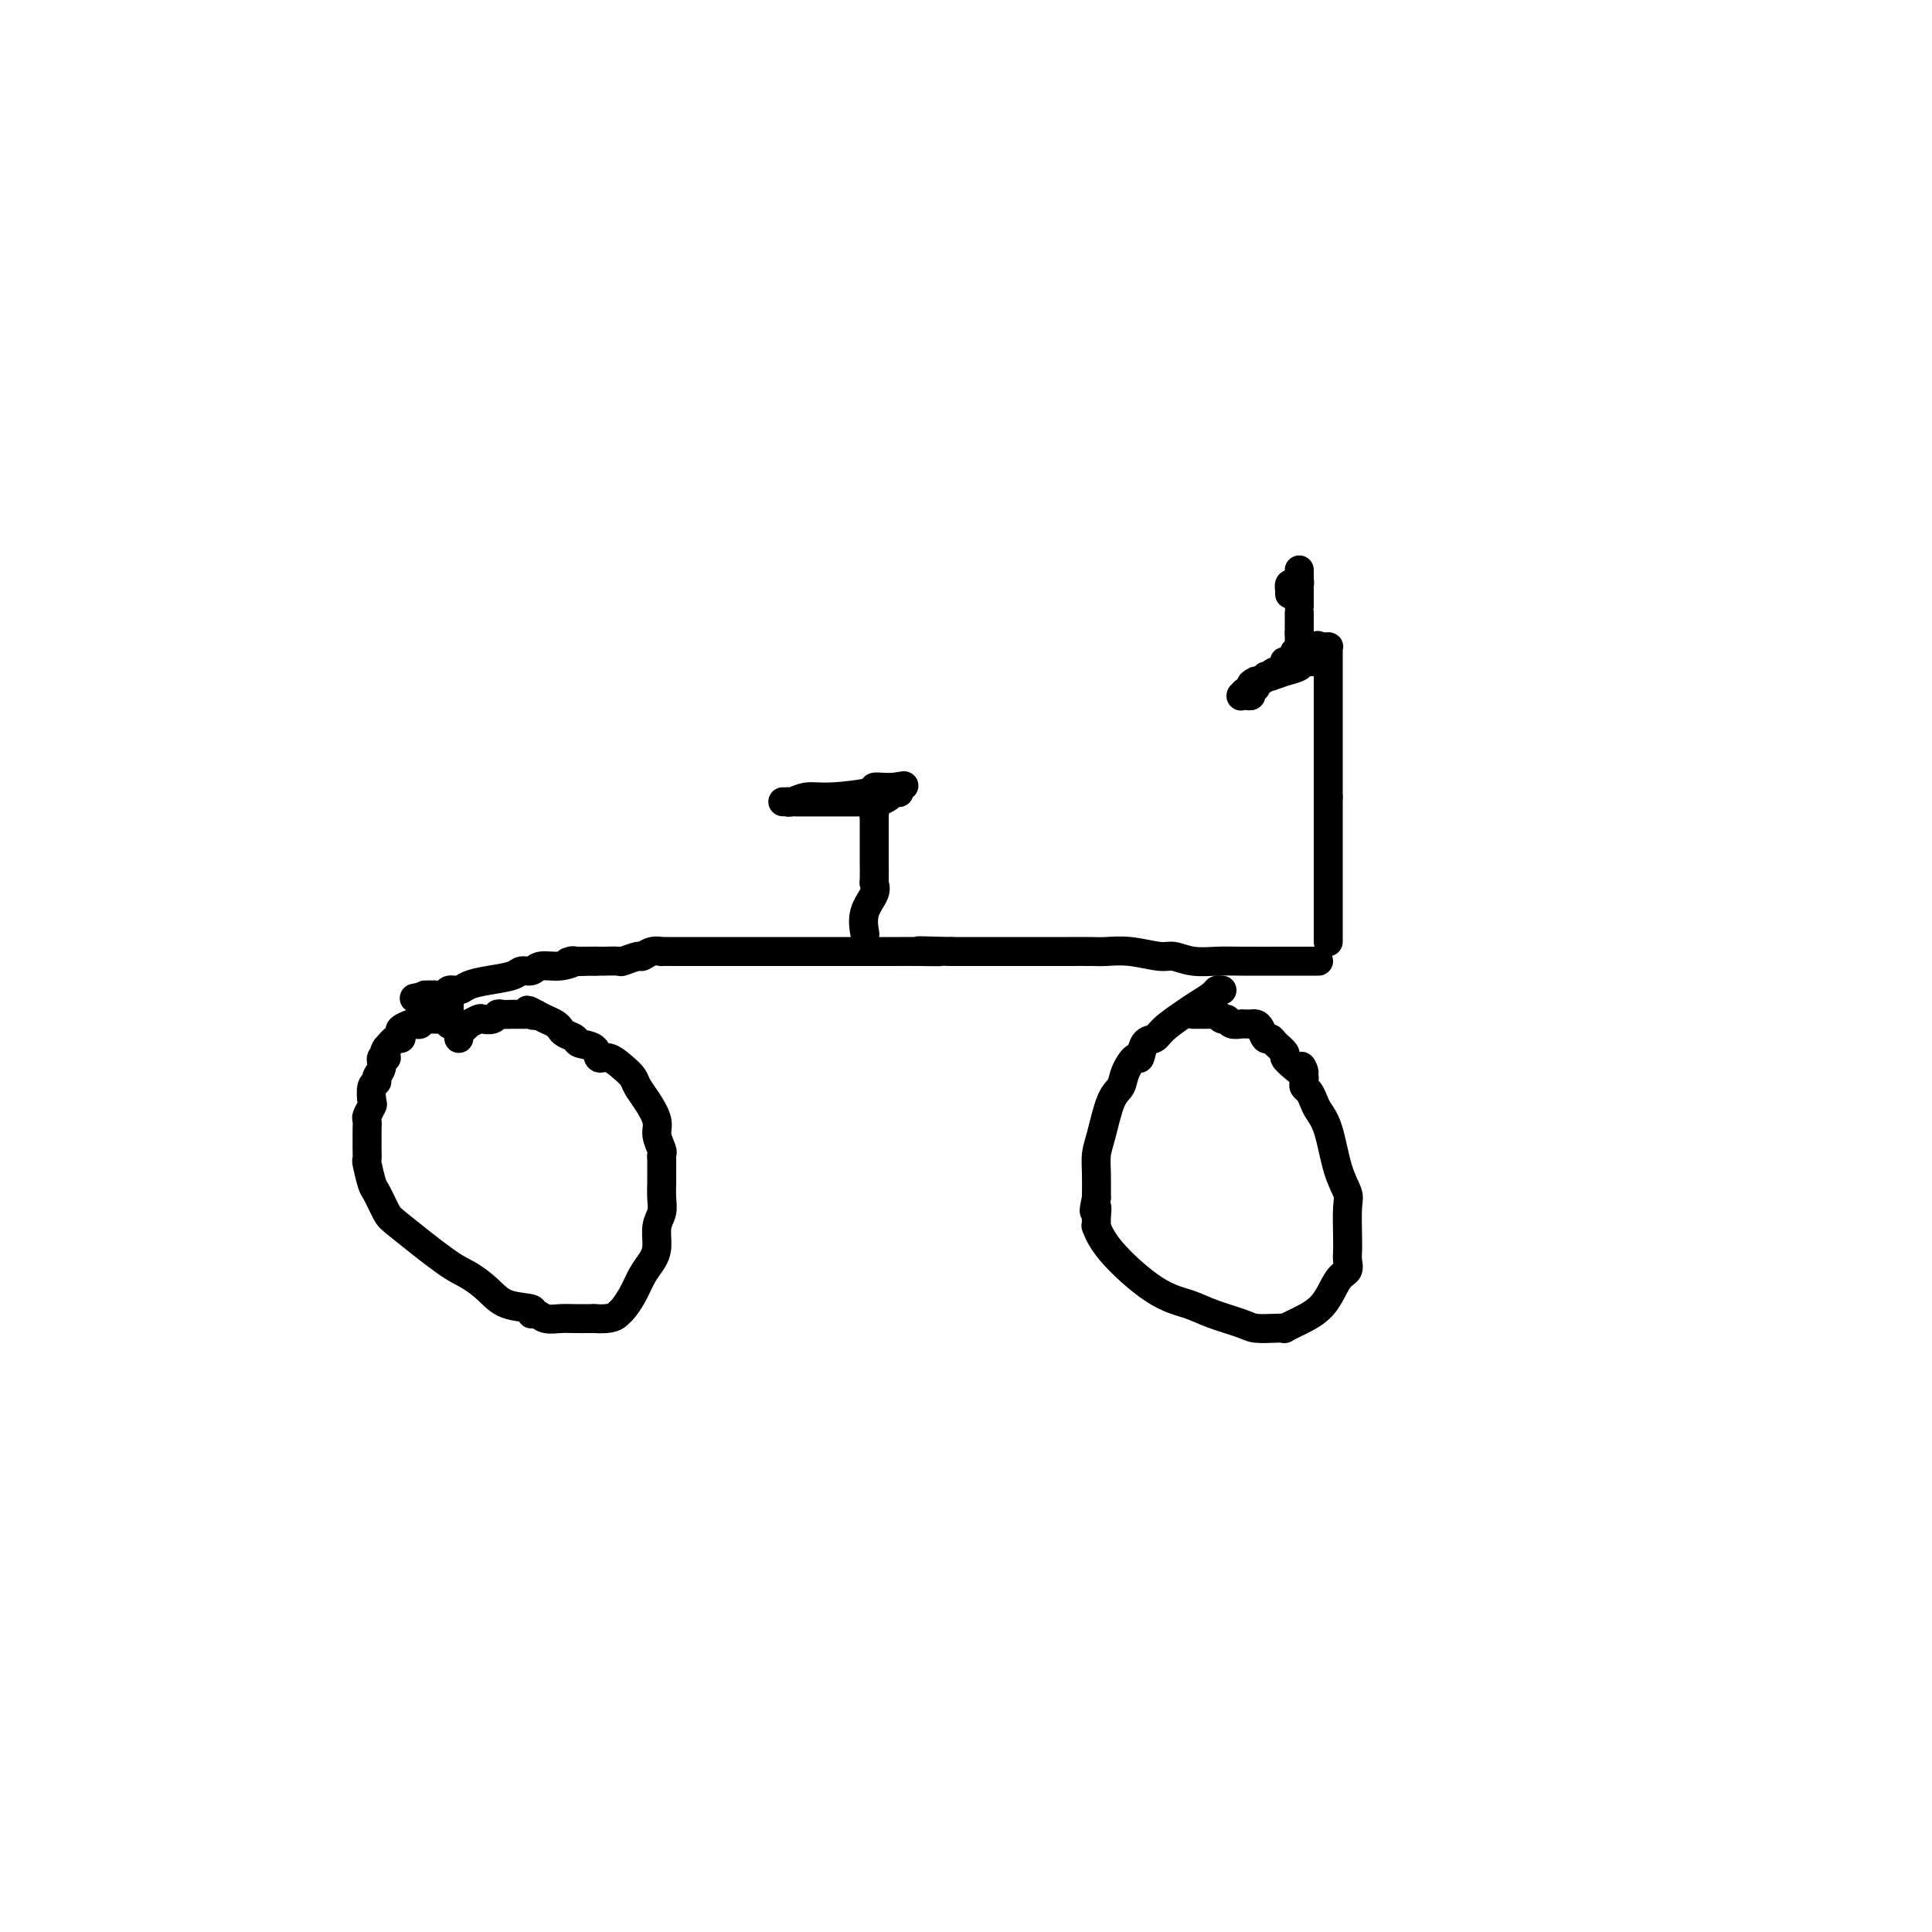 <svg viewBox='0 0 400 400' version='1.1' xmlns='http://www.w3.org/2000/svg' xmlns:xlink='http://www.w3.org/1999/xlink'><g fill='none' stroke='#000000' stroke-width='6' stroke-linecap='round' stroke-linejoin='round'><path d='M273,199c0.016,0.001 0.031,0.001 -1,0c-1.031,-0.001 -3.109,-0.004 -6,0c-2.891,0.004 -6.595,0.016 -9,0c-2.405,-0.016 -3.510,-0.061 -5,0c-1.490,0.061 -3.365,0.226 -5,0c-1.635,-0.226 -3.030,-0.845 -4,-1c-0.970,-0.155 -1.515,0.155 -3,0c-1.485,-0.155 -3.909,-0.774 -6,-1c-2.091,-0.226 -3.850,-0.061 -5,0c-1.150,0.061 -1.692,0.016 -3,0c-1.308,-0.016 -3.381,-0.004 -5,0c-1.619,0.004 -2.783,0.001 -4,0c-1.217,-0.001 -2.486,-0.000 -4,0c-1.514,0.000 -3.272,0.000 -5,0c-1.728,-0.000 -3.427,-0.000 -5,0c-1.573,0.000 -3.021,0.000 -4,0c-0.979,-0.000 -1.490,-0.000 -2,0'/><path d='M197,197c-12.251,-0.309 -4.877,-0.083 -3,0c1.877,0.083 -1.742,0.022 -4,0c-2.258,-0.022 -3.153,-0.006 -4,0c-0.847,0.006 -1.645,0.002 -3,0c-1.355,-0.002 -3.268,-0.000 -5,0c-1.732,0.000 -3.285,0.000 -5,0c-1.715,-0.000 -3.593,-0.000 -5,0c-1.407,0.000 -2.345,0.000 -3,0c-0.655,-0.000 -1.029,-0.000 -2,0c-0.971,0.000 -2.539,0.000 -4,0c-1.461,-0.000 -2.815,-0.000 -4,0c-1.185,0.000 -2.199,0.000 -3,0c-0.801,-0.000 -1.388,-0.000 -2,0c-0.612,0.000 -1.250,0.000 -2,0c-0.750,-0.000 -1.612,-0.000 -2,0c-0.388,0.000 -0.303,0.000 -1,0c-0.697,-0.000 -2.177,-0.000 -3,0c-0.823,0.000 -0.989,0.000 -1,0c-0.011,-0.000 0.133,-0.000 0,0c-0.133,0.000 -0.542,0.000 -1,0c-0.458,-0.000 -0.966,-0.001 -1,0c-0.034,0.001 0.404,0.004 0,0c-0.404,-0.004 -1.650,-0.016 -2,0c-0.350,0.016 0.197,0.061 0,0c-0.197,-0.061 -1.136,-0.226 -2,0c-0.864,0.226 -1.653,0.845 -2,1c-0.347,0.155 -0.253,-0.155 -1,0c-0.747,0.155 -2.334,0.773 -3,1c-0.666,0.227 -0.410,0.061 -1,0c-0.590,-0.061 -2.026,-0.017 -3,0c-0.974,0.017 -1.487,0.009 -2,0'/><path d='M123,199c-11.196,0.305 -2.187,0.066 0,0c2.187,-0.066 -2.449,0.039 -4,0c-1.551,-0.039 -0.016,-0.221 0,0c0.016,0.221 -1.488,0.847 -3,1c-1.512,0.153 -3.033,-0.166 -4,0c-0.967,0.166 -1.379,0.818 -2,1c-0.621,0.182 -1.450,-0.105 -2,0c-0.550,0.105 -0.820,0.601 -2,1c-1.180,0.399 -3.271,0.699 -5,1c-1.729,0.301 -3.098,0.602 -4,1c-0.902,0.398 -1.337,0.891 -2,1c-0.663,0.109 -1.553,-0.167 -2,0c-0.447,0.167 -0.449,0.777 -1,1c-0.551,0.223 -1.650,0.060 -2,0c-0.350,-0.060 0.049,-0.016 0,0c-0.049,0.016 -0.546,0.004 -1,0c-0.454,-0.004 -0.864,-0.001 -1,0c-0.136,0.001 0.002,0.000 0,0c-0.002,-0.000 -0.143,-0.000 0,0c0.143,0.000 0.572,0.000 1,0'/><path d='M89,206c-5.667,1.167 -2.833,0.583 0,0'/><path d='M93,212c0.000,0.000 0.100,0.100 0.1,0.1'/><path d='M93,207c0.000,0.303 0.000,0.606 0,1c0.000,0.394 0.000,0.879 0,1c0.000,0.121 0.000,-0.121 0,0c0.000,0.121 0.000,0.606 0,1c0.000,0.394 0.000,0.697 0,1'/><path d='M93,211c-0.017,0.906 -0.060,1.171 0,1c0.060,-0.171 0.222,-0.778 0,-1c-0.222,-0.222 -0.829,-0.060 -1,0c-0.171,0.060 0.095,0.016 0,0c-0.095,-0.016 -0.550,-0.004 -1,0c-0.450,0.004 -0.895,0.000 -1,0c-0.105,-0.000 0.130,0.004 0,0c-0.130,-0.004 -0.627,-0.015 -1,0c-0.373,0.015 -0.624,0.056 -1,0c-0.376,-0.056 -0.879,-0.208 -1,0c-0.121,0.208 0.139,0.776 0,1c-0.139,0.224 -0.678,0.103 -1,0c-0.322,-0.103 -0.428,-0.187 -1,0c-0.572,0.187 -1.609,0.644 -2,1c-0.391,0.356 -0.136,0.611 0,1c0.136,0.389 0.152,0.912 0,1c-0.152,0.088 -0.472,-0.261 -1,0c-0.528,0.261 -1.264,1.130 -2,2'/><path d='M80,217c-1.018,1.406 -0.061,1.921 0,2c0.061,0.079 -0.772,-0.279 -1,0c-0.228,0.279 0.149,1.196 0,2c-0.149,0.804 -0.823,1.496 -1,2c-0.177,0.504 0.145,0.822 0,1c-0.145,0.178 -0.757,0.218 -1,1c-0.243,0.782 -0.118,2.306 0,3c0.118,0.694 0.228,0.556 0,1c-0.228,0.444 -0.793,1.469 -1,2c-0.207,0.531 -0.055,0.566 0,1c0.055,0.434 0.014,1.265 0,2c-0.014,0.735 -0.000,1.374 0,2c0.000,0.626 -0.012,1.240 0,2c0.012,0.760 0.048,1.668 0,2c-0.048,0.332 -0.181,0.090 0,1c0.181,0.910 0.677,2.972 1,4c0.323,1.028 0.473,1.023 1,2c0.527,0.977 1.432,2.936 2,4c0.568,1.064 0.799,1.234 3,3c2.201,1.766 6.370,5.127 9,7c2.630,1.873 3.719,2.257 5,3c1.281,0.743 2.752,1.844 4,3c1.248,1.156 2.273,2.366 4,3c1.727,0.634 4.156,0.692 5,1c0.844,0.308 0.101,0.867 0,1c-0.101,0.133 0.438,-0.161 1,0c0.562,0.161 1.145,0.775 2,1c0.855,0.225 1.982,0.060 3,0c1.018,-0.060 1.928,-0.016 3,0c1.072,0.016 2.306,0.005 3,0c0.694,-0.005 0.847,-0.002 1,0'/><path d='M123,273c3.882,0.264 4.588,-0.576 5,-1c0.412,-0.424 0.531,-0.433 1,-1c0.469,-0.567 1.287,-1.692 2,-3c0.713,-1.308 1.319,-2.801 2,-4c0.681,-1.199 1.436,-2.105 2,-3c0.564,-0.895 0.936,-1.778 1,-3c0.064,-1.222 -0.179,-2.784 0,-4c0.179,-1.216 0.780,-2.088 1,-3c0.220,-0.912 0.059,-1.865 0,-3c-0.059,-1.135 -0.016,-2.451 0,-3c0.016,-0.549 0.005,-0.330 0,-1c-0.005,-0.670 -0.006,-2.227 0,-3c0.006,-0.773 0.017,-0.761 0,-1c-0.017,-0.239 -0.063,-0.728 0,-1c0.063,-0.272 0.234,-0.328 0,-1c-0.234,-0.672 -0.874,-1.962 -1,-3c-0.126,-1.038 0.263,-1.825 0,-3c-0.263,-1.175 -1.176,-2.740 -2,-4c-0.824,-1.260 -1.559,-2.217 -2,-3c-0.441,-0.783 -0.588,-1.394 -1,-2c-0.412,-0.606 -1.088,-1.209 -2,-2c-0.912,-0.791 -2.061,-1.770 -3,-2c-0.939,-0.230 -1.670,0.289 -2,0c-0.330,-0.289 -0.260,-1.387 -1,-2c-0.740,-0.613 -2.292,-0.742 -3,-1c-0.708,-0.258 -0.574,-0.647 -1,-1c-0.426,-0.353 -1.412,-0.672 -2,-1c-0.588,-0.328 -0.776,-0.665 -1,-1c-0.224,-0.335 -0.483,-0.667 -1,-1c-0.517,-0.333 -1.290,-0.667 -2,-1c-0.710,-0.333 -1.355,-0.667 -2,-1'/><path d='M111,210c-3.025,-1.702 -1.589,-0.456 -1,0c0.589,0.456 0.331,0.122 0,0c-0.331,-0.122 -0.736,-0.032 -1,0c-0.264,0.032 -0.385,0.008 -1,0c-0.615,-0.008 -1.722,0.002 -2,0c-0.278,-0.002 0.272,-0.014 0,0c-0.272,0.014 -1.367,0.055 -2,0c-0.633,-0.055 -0.804,-0.207 -1,0c-0.196,0.207 -0.416,0.773 -1,1c-0.584,0.227 -1.532,0.117 -2,0c-0.468,-0.117 -0.455,-0.239 -1,0c-0.545,0.239 -1.649,0.838 -2,1c-0.351,0.162 0.050,-0.114 0,0c-0.050,0.114 -0.549,0.618 -1,1c-0.451,0.382 -0.852,0.641 -1,1c-0.148,0.359 -0.042,0.817 0,1c0.042,0.183 0.021,0.092 0,0'/><path d='M253,205c-0.384,-0.063 -0.768,-0.127 -1,0c-0.232,0.127 -0.313,0.444 -1,1c-0.687,0.556 -1.981,1.351 -3,2c-1.019,0.649 -1.765,1.153 -3,2c-1.235,0.847 -2.960,2.039 -4,3c-1.040,0.961 -1.396,1.692 -2,2c-0.604,0.308 -1.456,0.194 -2,1c-0.544,0.806 -0.778,2.533 -1,3c-0.222,0.467 -0.430,-0.325 -1,0c-0.570,0.325 -1.501,1.766 -2,3c-0.499,1.234 -0.564,2.261 -1,3c-0.436,0.739 -1.241,1.190 -2,3c-0.759,1.810 -1.471,4.980 -2,7c-0.529,2.020 -0.873,2.890 -1,4c-0.127,1.110 -0.036,2.460 0,4c0.036,1.540 0.018,3.270 0,5'/><path d='M227,248c-0.927,4.390 -0.245,2.365 0,2c0.245,-0.365 0.051,0.931 0,2c-0.051,1.069 0.040,1.910 0,2c-0.040,0.090 -0.211,-0.573 0,0c0.211,0.573 0.805,2.381 3,5c2.195,2.619 5.990,6.051 9,8c3.010,1.949 5.236,2.417 7,3c1.764,0.583 3.065,1.280 5,2c1.935,0.720 4.503,1.462 6,2c1.497,0.538 1.924,0.873 3,1c1.076,0.127 2.800,0.046 4,0c1.200,-0.046 1.875,-0.058 2,0c0.125,0.058 -0.301,0.184 0,0c0.301,-0.184 1.328,-0.678 2,-1c0.672,-0.322 0.989,-0.470 2,-1c1.011,-0.530 2.716,-1.440 4,-3c1.284,-1.560 2.148,-3.769 3,-5c0.852,-1.231 1.692,-1.485 2,-2c0.308,-0.515 0.084,-1.291 0,-2c-0.084,-0.709 -0.029,-1.350 0,-2c0.029,-0.650 0.030,-1.307 0,-3c-0.030,-1.693 -0.092,-4.421 0,-6c0.092,-1.579 0.337,-2.008 0,-3c-0.337,-0.992 -1.256,-2.546 -2,-5c-0.744,-2.454 -1.313,-5.809 -2,-8c-0.687,-2.191 -1.490,-3.217 -2,-4c-0.510,-0.783 -0.725,-1.323 -1,-2c-0.275,-0.677 -0.610,-1.491 -1,-2c-0.390,-0.509 -0.836,-0.714 -1,-1c-0.164,-0.286 -0.047,-0.653 0,-1c0.047,-0.347 0.023,-0.673 0,-1'/><path d='M270,223c-1.306,-3.909 -0.069,-1.681 0,-1c0.069,0.681 -1.028,-0.186 -2,-1c-0.972,-0.814 -1.819,-1.575 -2,-2c-0.181,-0.425 0.302,-0.513 0,-1c-0.302,-0.487 -1.390,-1.374 -2,-2c-0.610,-0.626 -0.741,-0.991 -1,-1c-0.259,-0.009 -0.647,0.337 -1,0c-0.353,-0.337 -0.673,-1.358 -1,-2c-0.327,-0.642 -0.663,-0.904 -1,-1c-0.337,-0.096 -0.677,-0.026 -1,0c-0.323,0.026 -0.629,0.008 -1,0c-0.371,-0.008 -0.806,-0.006 -1,0c-0.194,0.006 -0.146,0.017 0,0c0.146,-0.017 0.389,-0.061 0,0c-0.389,0.061 -1.410,0.227 -2,0c-0.590,-0.227 -0.749,-0.845 -1,-1c-0.251,-0.155 -0.593,0.155 -1,0c-0.407,-0.155 -0.879,-0.774 -1,-1c-0.121,-0.226 0.108,-0.061 0,0c-0.108,0.061 -0.554,0.016 -1,0c-0.446,-0.016 -0.894,-0.004 -1,0c-0.106,0.004 0.129,0.001 0,0c-0.129,-0.001 -0.622,-0.000 -1,0c-0.378,0.000 -0.640,0.000 -1,0c-0.360,-0.000 -0.817,-0.000 -1,0c-0.183,0.000 -0.091,0.000 0,0'/><path d='M179,193c0.061,0.348 0.121,0.695 0,0c-0.121,-0.695 -0.425,-2.433 0,-4c0.425,-1.567 1.578,-2.964 2,-4c0.422,-1.036 0.113,-1.710 0,-2c-0.113,-0.290 -0.030,-0.196 0,-1c0.030,-0.804 0.008,-2.504 0,-3c-0.008,-0.496 -0.002,0.214 0,0c0.002,-0.214 0.001,-1.353 0,-2c-0.001,-0.647 -0.000,-0.803 0,-1c0.000,-0.197 0.000,-0.434 0,-1c-0.000,-0.566 -0.000,-1.461 0,-2c0.000,-0.539 0.000,-0.722 0,-1c-0.000,-0.278 -0.000,-0.652 0,-1c0.000,-0.348 0.000,-0.671 0,-1c-0.000,-0.329 -0.000,-0.665 0,-1'/><path d='M181,169c0.308,-4.105 0.080,-2.368 0,-2c-0.080,0.368 -0.010,-0.633 0,-1c0.010,-0.367 -0.038,-0.098 0,0c0.038,0.098 0.163,0.026 0,0c-0.163,-0.026 -0.613,-0.007 -1,0c-0.387,0.007 -0.712,0.002 -1,0c-0.288,-0.002 -0.538,-0.001 -1,0c-0.462,0.001 -1.136,0.000 -2,0c-0.864,-0.000 -1.919,-0.000 -3,0c-1.081,0.000 -2.188,0.000 -3,0c-0.812,-0.000 -1.330,0.000 -2,0c-0.670,-0.000 -1.491,-0.000 -2,0c-0.509,0.000 -0.707,0.000 -1,0c-0.293,-0.000 -0.681,-0.000 -1,0c-0.319,0.000 -0.567,0.001 -1,0c-0.433,-0.001 -1.050,-0.004 -1,0c0.050,0.004 0.767,0.016 1,0c0.233,-0.016 -0.017,-0.060 0,0c0.017,0.060 0.301,0.222 1,0c0.699,-0.222 1.815,-0.830 3,-1c1.185,-0.170 2.440,0.098 5,0c2.560,-0.098 6.423,-0.562 8,-1c1.577,-0.438 0.866,-0.849 1,-1c0.134,-0.151 1.113,-0.041 2,0c0.887,0.041 1.682,0.012 2,0c0.318,-0.012 0.159,-0.006 0,0'/><path d='M185,163c3.634,-0.524 1.718,-0.334 1,0c-0.718,0.334 -0.238,0.811 0,1c0.238,0.189 0.234,0.089 0,0c-0.234,-0.089 -0.699,-0.167 -1,0c-0.301,0.167 -0.437,0.581 -1,1c-0.563,0.419 -1.551,0.844 -2,1c-0.449,0.156 -0.358,0.042 -1,0c-0.642,-0.042 -2.016,-0.011 -3,0c-0.984,0.011 -1.578,0.003 -3,0c-1.422,-0.003 -3.674,-0.001 -5,0c-1.326,0.001 -1.728,0.000 -2,0c-0.272,-0.000 -0.413,-0.000 -1,0c-0.587,0.000 -1.620,0.000 -2,0c-0.380,-0.000 -0.109,-0.000 0,0c0.109,0.000 0.054,0.000 0,0'/><path d='M275,195c0.000,-0.784 0.000,-1.568 0,-3c0.000,-1.432 0.000,-3.510 0,-5c0.000,-1.490 0.000,-2.390 0,-3c0.000,-0.610 0.000,-0.931 0,-2c0.000,-1.069 0.000,-2.886 0,-4c0.000,-1.114 0.000,-1.524 0,-2c-0.000,-0.476 0.000,-1.016 0,-2c0.000,-0.984 0.000,-2.410 0,-3c0.000,-0.590 0.000,-0.344 0,-1c0.000,-0.656 0.000,-2.215 0,-3c0.000,-0.785 0.000,-0.796 0,-1c0.000,-0.204 0.000,-0.602 0,-1'/><path d='M275,165c0.000,-5.267 0.000,-3.434 0,-3c-0.000,0.434 -0.000,-0.530 0,-1c0.000,-0.470 0.000,-0.447 0,-1c-0.000,-0.553 -0.000,-1.682 0,-2c0.000,-0.318 0.000,0.174 0,-1c-0.000,-1.174 -0.000,-4.015 0,-6c0.000,-1.985 0.000,-3.113 0,-4c-0.000,-0.887 -0.000,-1.534 0,-2c0.000,-0.466 0.000,-0.751 0,-1c-0.000,-0.249 -0.000,-0.462 0,-1c0.000,-0.538 0.000,-1.401 0,-2c-0.000,-0.599 -0.000,-0.934 0,-1c0.000,-0.066 0.000,0.137 0,0c-0.000,-0.137 -0.000,-0.615 0,-1c0.000,-0.385 0.000,-0.676 0,-1c-0.000,-0.324 -0.000,-0.679 0,-1c0.000,-0.321 0.001,-0.608 0,-1c-0.001,-0.392 -0.004,-0.889 0,-1c0.004,-0.111 0.015,0.166 0,0c-0.015,-0.166 -0.057,-0.773 0,-1c0.057,-0.227 0.212,-0.075 0,0c-0.212,0.075 -0.793,0.072 -1,0c-0.207,-0.072 -0.042,-0.213 0,0c0.042,0.213 -0.040,0.779 0,1c0.040,0.221 0.203,0.098 0,0c-0.203,-0.098 -0.772,-0.171 -1,0c-0.228,0.171 -0.114,0.585 0,1'/><path d='M273,136c-0.326,-4.547 -0.143,-1.415 0,0c0.143,1.415 0.244,1.111 0,1c-0.244,-0.111 -0.835,-0.030 -1,0c-0.165,0.030 0.095,0.007 0,0c-0.095,-0.007 -0.544,0.001 -1,0c-0.456,-0.001 -0.919,-0.010 -1,0c-0.081,0.010 0.219,0.040 0,0c-0.219,-0.040 -0.959,-0.150 -1,0c-0.041,0.150 0.617,0.561 0,1c-0.617,0.439 -2.508,0.906 -3,1c-0.492,0.094 0.415,-0.185 0,0c-0.415,0.185 -2.153,0.833 -3,1c-0.847,0.167 -0.805,-0.147 -1,0c-0.195,0.147 -0.627,0.756 -1,1c-0.373,0.244 -0.686,0.122 -1,0'/><path d='M260,141c-1.962,0.935 -0.368,0.772 0,1c0.368,0.228 -0.491,0.846 -1,1c-0.509,0.154 -0.670,-0.155 -1,0c-0.330,0.155 -0.831,0.774 -1,1c-0.169,0.226 -0.008,0.058 0,0c0.008,-0.058 -0.138,-0.005 0,0c0.138,0.005 0.558,-0.036 1,0c0.442,0.036 0.905,0.151 1,0c0.095,-0.151 -0.177,-0.566 0,-1c0.177,-0.434 0.803,-0.886 1,-1c0.197,-0.114 -0.037,0.109 0,0c0.037,-0.109 0.343,-0.550 1,-1c0.657,-0.450 1.664,-0.908 2,-1c0.336,-0.092 -0.001,0.182 0,0c0.001,-0.182 0.339,-0.819 1,-1c0.661,-0.181 1.644,0.096 2,0c0.356,-0.096 0.085,-0.564 0,-1c-0.085,-0.436 0.015,-0.838 0,-1c-0.015,-0.162 -0.145,-0.082 0,0c0.145,0.082 0.565,0.166 1,0c0.435,-0.166 0.886,-0.583 1,-1c0.114,-0.417 -0.110,-0.833 0,-1c0.110,-0.167 0.555,-0.083 1,0'/><path d='M269,135c1.702,-1.173 0.456,-0.107 0,0c-0.456,0.107 -0.122,-0.746 0,-1c0.122,-0.254 0.033,0.090 0,0c-0.033,-0.090 -0.009,-0.612 0,-1c0.009,-0.388 0.002,-0.640 0,-1c-0.002,-0.360 -0.001,-0.828 0,-1c0.001,-0.172 0.000,-0.049 0,0c-0.000,0.049 -0.000,0.025 0,0'/><path d='M269,131c0.000,-0.818 0.000,-0.862 0,-1c-0.000,-0.138 -0.000,-0.371 0,-1c0.000,-0.629 0.000,-1.655 0,-2c-0.000,-0.345 -0.000,-0.008 0,0c0.000,0.008 0.000,-0.314 0,-1c-0.000,-0.686 -0.000,-1.737 0,-2c0.000,-0.263 0.000,0.263 0,0c-0.000,-0.263 -0.000,-1.315 0,-2c0.000,-0.685 0.000,-1.004 0,-1c-0.000,0.004 -0.000,0.329 0,0c0.000,-0.329 0.001,-1.314 0,-2c-0.001,-0.686 -0.003,-1.073 0,-1c0.003,0.073 0.011,0.607 0,1c-0.011,0.393 -0.041,0.645 0,1c0.041,0.355 0.155,0.812 0,1c-0.155,0.188 -0.577,0.107 -1,0c-0.423,-0.107 -0.845,-0.239 -1,0c-0.155,0.239 -0.041,0.847 0,1c0.041,0.153 0.011,-0.151 0,0c-0.011,0.151 -0.003,0.757 0,1c0.003,0.243 0.002,0.121 0,0'/></g>
</svg>